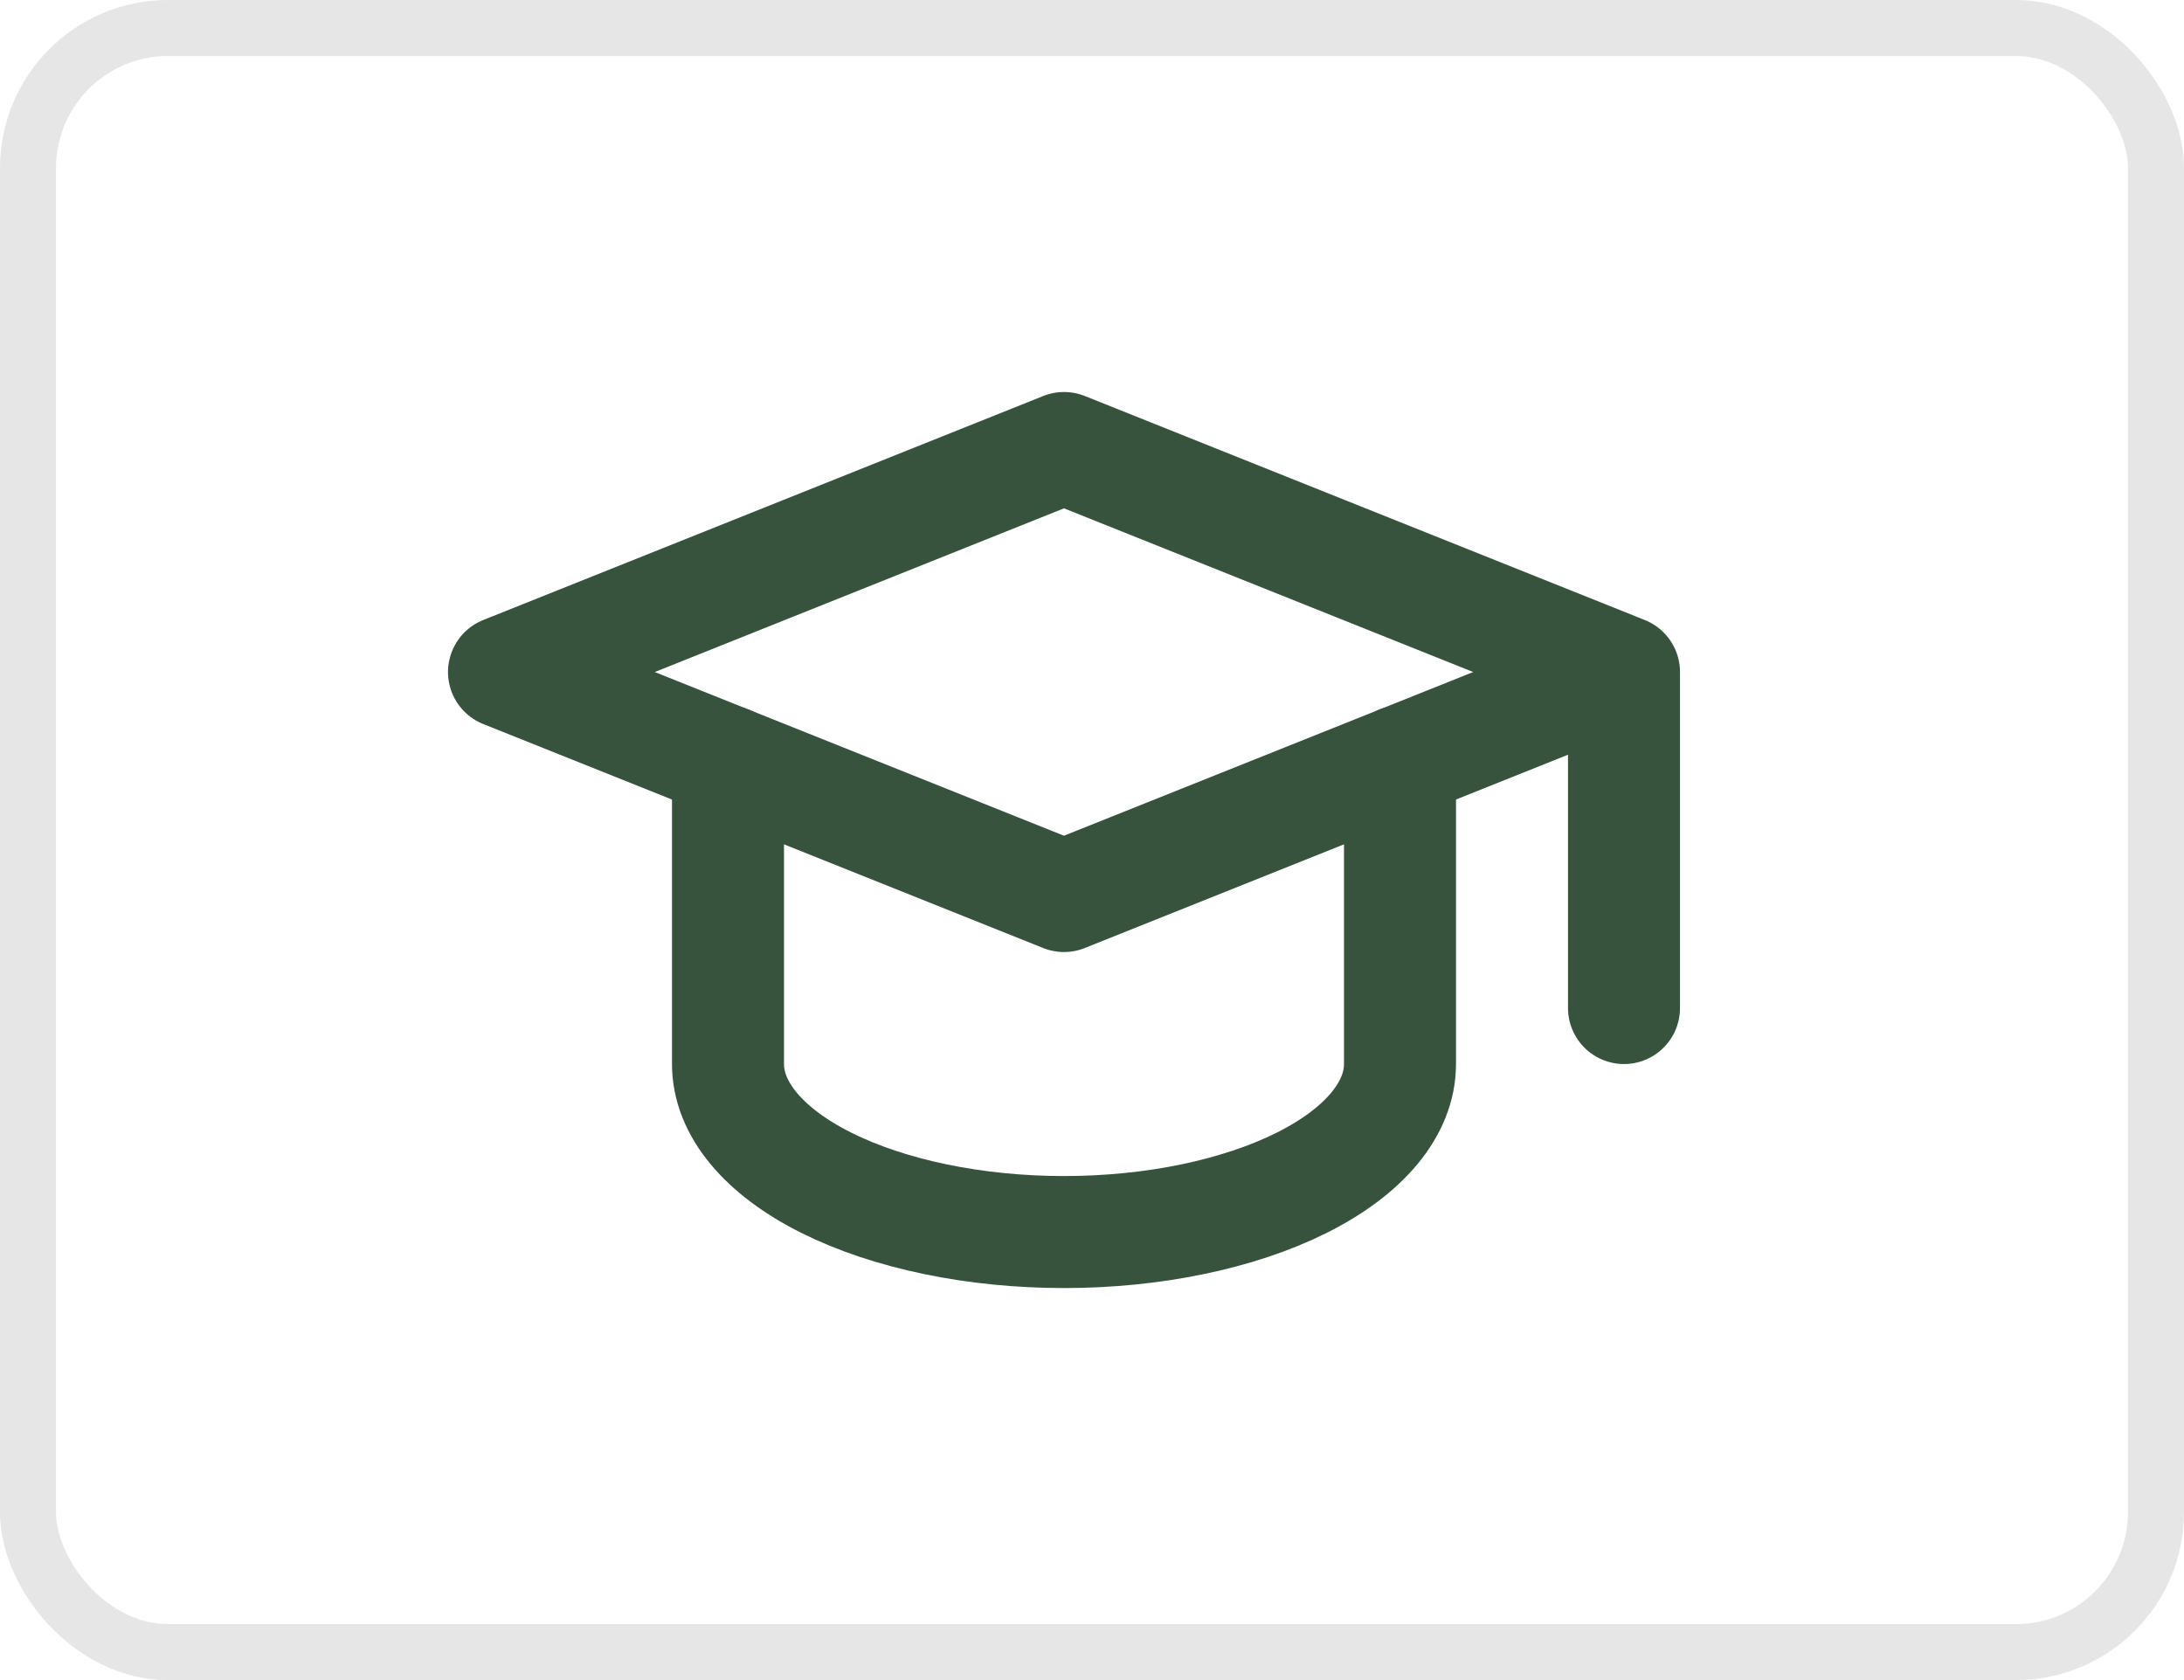 <?xml version="1.0" encoding="UTF-8"?> <svg xmlns="http://www.w3.org/2000/svg" width="39" height="30" viewBox="0 0 39 30" fill="none"> <path d="M29 12L19 8L9 12L19 16L29 12ZM29 12V18" stroke="#37533D" stroke-width="2" stroke-linecap="round" stroke-linejoin="round"></path> <path d="M13 13.6V19C13 19.795 13.632 20.558 14.757 21.121C15.883 21.683 17.409 22 19 22C20.591 22 22.117 21.683 23.243 21.121C24.368 20.558 25 19.795 25 19V13.6" stroke="#37533D" stroke-width="2" stroke-linecap="round" stroke-linejoin="round"></path> <rect x="0.5" y="0.5" width="38" height="29" rx="2.5" stroke="black" stroke-opacity="0.1"></rect> </svg> 